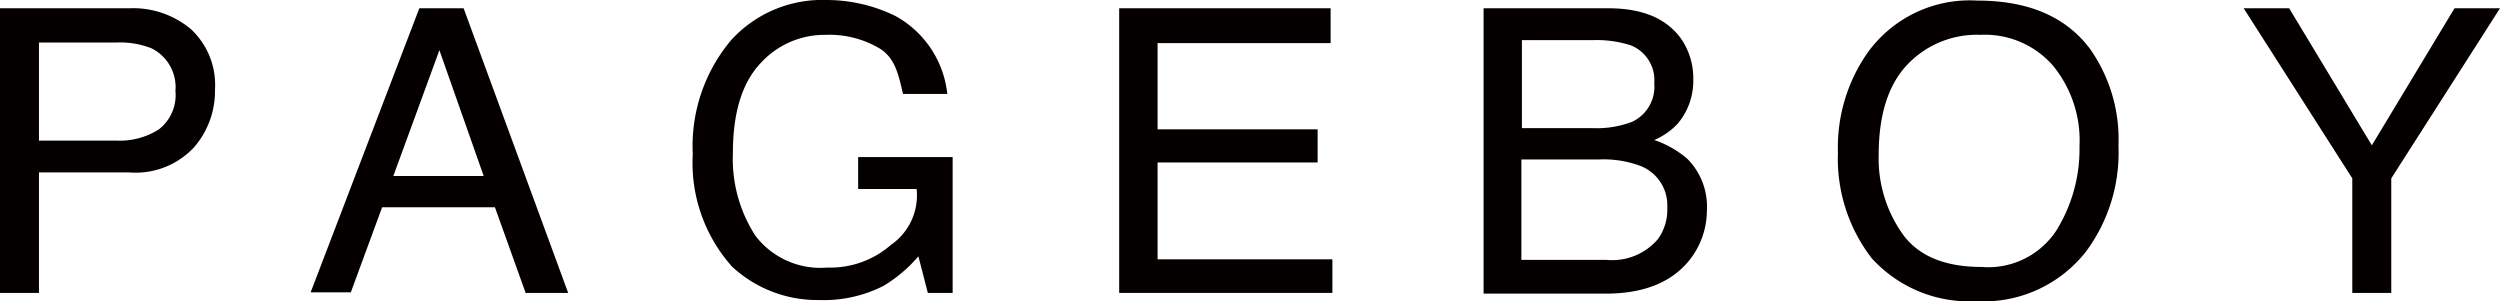 <svg xmlns="http://www.w3.org/2000/svg" width="166" height="20" viewBox="0 0 166 20">
  <g id="logo_pageboy_black" transform="translate(0 0.1)">
    <g id="グループ_155" data-name="グループ 155" transform="translate(0 0.449)">
      <path id="パス_256" data-name="パス 256" d="M0,1.3H8.588a5.966,5.966,0,0,1,4.118,1.412,5.06,5.06,0,0,1,1.569,4,5.676,5.676,0,0,1-1.412,3.843A5.3,5.3,0,0,1,8.588,12.2h-6v8H0ZM10.078,3.967a5.657,5.657,0,0,0-2.353-.392H2.588v6.51H7.725a4.8,4.8,0,0,0,2.824-.745,2.871,2.871,0,0,0,1.1-2.549A2.879,2.879,0,0,0,10.078,3.967Z" transform="translate(0 -1.3)" fill="#040000"/>
    </g>
    <g id="グループ_156" data-name="グループ 156" transform="translate(20.627 0.449)">
      <path id="パス_257" data-name="パス 257" d="M59.816,1.3h2.941L69.7,20.2H66.875l-2.039-5.686h-7.49l-2.078,5.647H52.6ZM64.09,12.437,61.149,4.084,58.09,12.437Z" transform="translate(-52.6 -1.3)" fill="#040000"/>
    </g>
    <g id="グループ_157" data-name="グループ 157" transform="translate(46 -0.1)">
      <path id="パス_258" data-name="パス 258" d="M130.751.959A6.709,6.709,0,0,1,134.2,6.135h-2.941c-.314-1.373-.549-2.353-1.49-2.98a6.545,6.545,0,0,0-3.647-.941,5.75,5.75,0,0,0-4.392,1.961q-1.765,1.941-1.765,5.882a9.372,9.372,0,0,0,1.49,5.49,5.425,5.425,0,0,0,4.784,2.118,6.1,6.1,0,0,0,4.2-1.49,4,4,0,0,0,1.725-3.725H128.28V10.331h6.275v9.02h-1.647l-.627-2.431a9.421,9.421,0,0,1-2.314,1.961,8.729,8.729,0,0,1-4.275.941,8.328,8.328,0,0,1-5.765-2.2,10.327,10.327,0,0,1-2.627-7.49,10.907,10.907,0,0,1,2.549-7.569A8.174,8.174,0,0,1,126.163-.1,10.414,10.414,0,0,1,130.751.959Z" transform="translate(-117.3 0.1)" fill="#040000"/>
    </g>
    <g id="グループ_158" data-name="グループ 158" transform="translate(74.314 0.449)">
      <path id="パス_259" data-name="パス 259" d="M189.539,1.3h14V3.614h-11.49V9.339h10.627v2.2H192.049v6.431h11.608V20.2H189.5V1.3Z" transform="translate(-189.5 -1.3)" fill="#040000"/>
    </g>
    <g id="グループ_159" data-name="グループ 159" transform="translate(98.51 0.449)">
      <path id="パス_260" data-name="パス 260" d="M251.2,1.3h8.275c2.274,0,3.843.667,4.824,2a4.6,4.6,0,0,1,.824,2.706,4.4,4.4,0,0,1-1.02,2.941,4.592,4.592,0,0,1-1.569,1.1,6.609,6.609,0,0,1,2.2,1.255,4.492,4.492,0,0,1,1.294,3.412,5.324,5.324,0,0,1-1.176,3.333c-1.176,1.451-3.02,2.2-5.529,2.2H251.2Zm7.294,7.961a6.565,6.565,0,0,0,2.588-.431,2.575,2.575,0,0,0,1.451-2.549A2.489,2.489,0,0,0,261,3.771a7.3,7.3,0,0,0-2.588-.353h-4.667V9.261Zm.863,8.745a3.977,3.977,0,0,0,3.412-1.373,3.277,3.277,0,0,0,.627-2.078,2.806,2.806,0,0,0-1.882-2.824,7,7,0,0,0-2.628-.392H253.71v6.667Z" transform="translate(-251.2 -1.3)" fill="#040000"/>
    </g>
    <g id="グループ_160" data-name="グループ 160" transform="translate(122.039 -0.061)">
      <path id="パス_261" data-name="パス 261" d="M327.945,3.216a10.43,10.43,0,0,1,1.882,6.431,11.018,11.018,0,0,1-2.157,7.02,8.643,8.643,0,0,1-7.294,3.294,8.743,8.743,0,0,1-6.941-2.863,10.832,10.832,0,0,1-2.235-7.02,10.954,10.954,0,0,1,1.922-6.549A8.354,8.354,0,0,1,320.455,0C323.827,0,326.337,1.059,327.945,3.216ZM325.71,15.255a10.237,10.237,0,0,0,1.529-5.569,7.851,7.851,0,0,0-1.765-5.373,6.006,6.006,0,0,0-4.823-2.039,6.357,6.357,0,0,0-4.863,2c-1.255,1.333-1.882,3.333-1.882,5.961a8.666,8.666,0,0,0,1.608,5.294c1.059,1.451,2.824,2.157,5.216,2.157A5.41,5.41,0,0,0,325.71,15.255Z" transform="translate(-311.2)" fill="#040000"/>
    </g>
    <g id="グループ_161" data-name="グループ 161" transform="translate(148.98 0.449)">
      <path id="パス_262" data-name="パス 262" d="M379.9,1.3h3.02l5.49,9.1,5.49-9.1h3.02L389.7,12.594V20.2h-2.588V12.594Z" transform="translate(-379.9 -1.3)" fill="#040000"/>
    </g>
  </g>
</svg>
